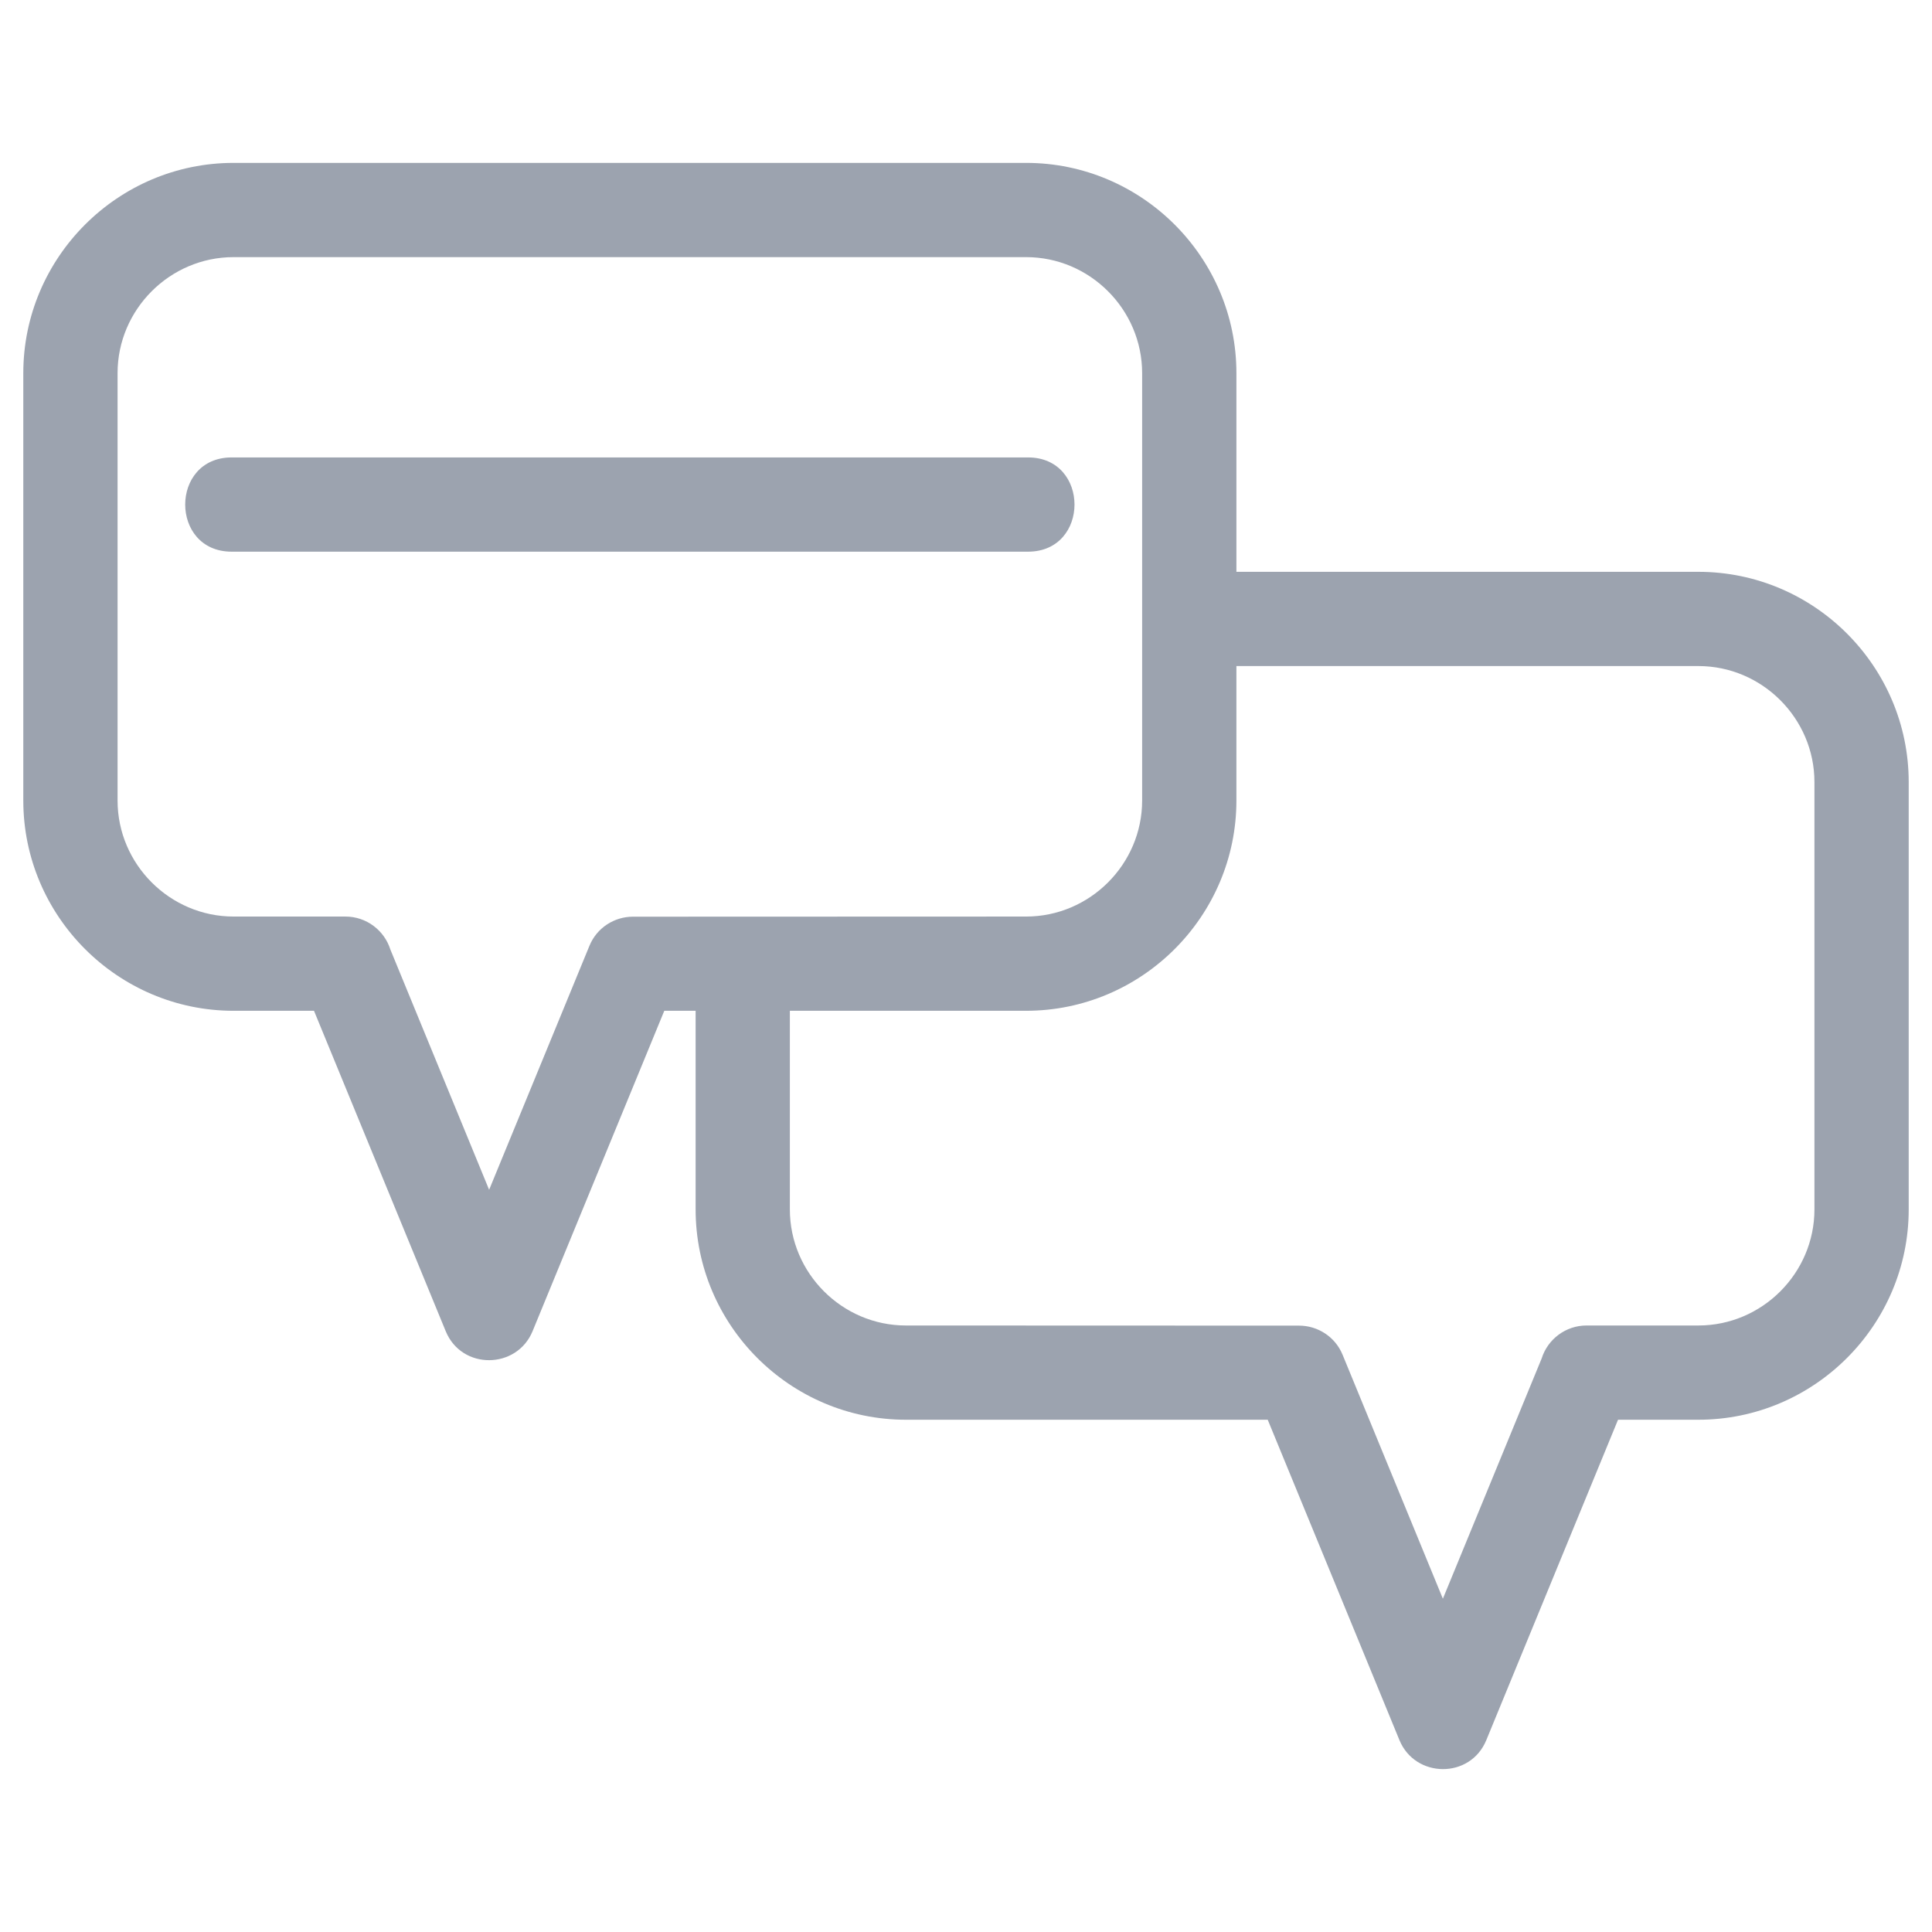 <?xml version="1.0" encoding="UTF-8"?>
<svg xmlns="http://www.w3.org/2000/svg" xmlns:xlink="http://www.w3.org/1999/xlink" height="8.467mm" version="1.1" viewBox="0 0 846.66 846.66" width="8.467mm" xml:space="preserve">
    <path fill="#9CA3AF" class="fil0" d="M541.83 250.59l202.46 0c50.73,0 92.16,41.42 92.16,92.15l0 187.27c0,50.73 -41.43,92.16 -92.16,92.16l-35.22 0 -57.72 140.39c-7.04,17.13 -31.18,16.78 -38.08,0l-57.72 -140.39 -158.56 0c-50.73,0 -92.15,-41.43 -92.15,-92.16l0 -87.05 -13.73 0 -57.72 140.4c-6.9,16.77 -31.04,17.13 -38.07,0l-57.72 -140.4 -35.23 0c-50.73,0 -92.16,-41.42 -92.16,-92.15l0 -187.28c0,-50.72 41.43,-92.15 92.16,-92.15l347.3 0c50.73,0 92.16,41.42 92.16,92.15l0 87.06zm-440.3 -8.83c-27.16,0 -27.16,-41.3 0,-41.3l348.98 0c27.16,0 27.16,41.3 0,41.3l-348.98 0zm244.61 201.2l0 87.05c0,27.93 22.93,50.86 50.85,50.86l172.33 0.06c8.09,0.01 15.77,4.81 19.04,12.76l43.95 106.92 43.3 -105.32c2.64,-8.36 10.46,-14.42 19.69,-14.42l48.99 0c27.93,0 50.85,-22.93 50.85,-50.86l0 -187.27c0,-27.92 -22.93,-50.85 -50.85,-50.85l-202.46 0 0 58.92c0,50.73 -41.43,92.15 -92.16,92.15l-103.53 0zm103.53 -330.28l-347.3 0c-27.92,0 -50.85,22.93 -50.85,50.85l0 187.28c0,27.92 22.93,50.85 50.85,50.85l48.99 0c9.23,0 17.05,6.06 19.7,14.42l43.29 105.32 43.96 -106.92c3.26,-7.95 10.94,-12.75 19.03,-12.76l172.33 -0.06c27.93,0 50.85,-22.93 50.85,-50.85l0 -187.28c0,-27.92 -22.92,-50.85 -50.85,-50.85z"></path>
</svg>
